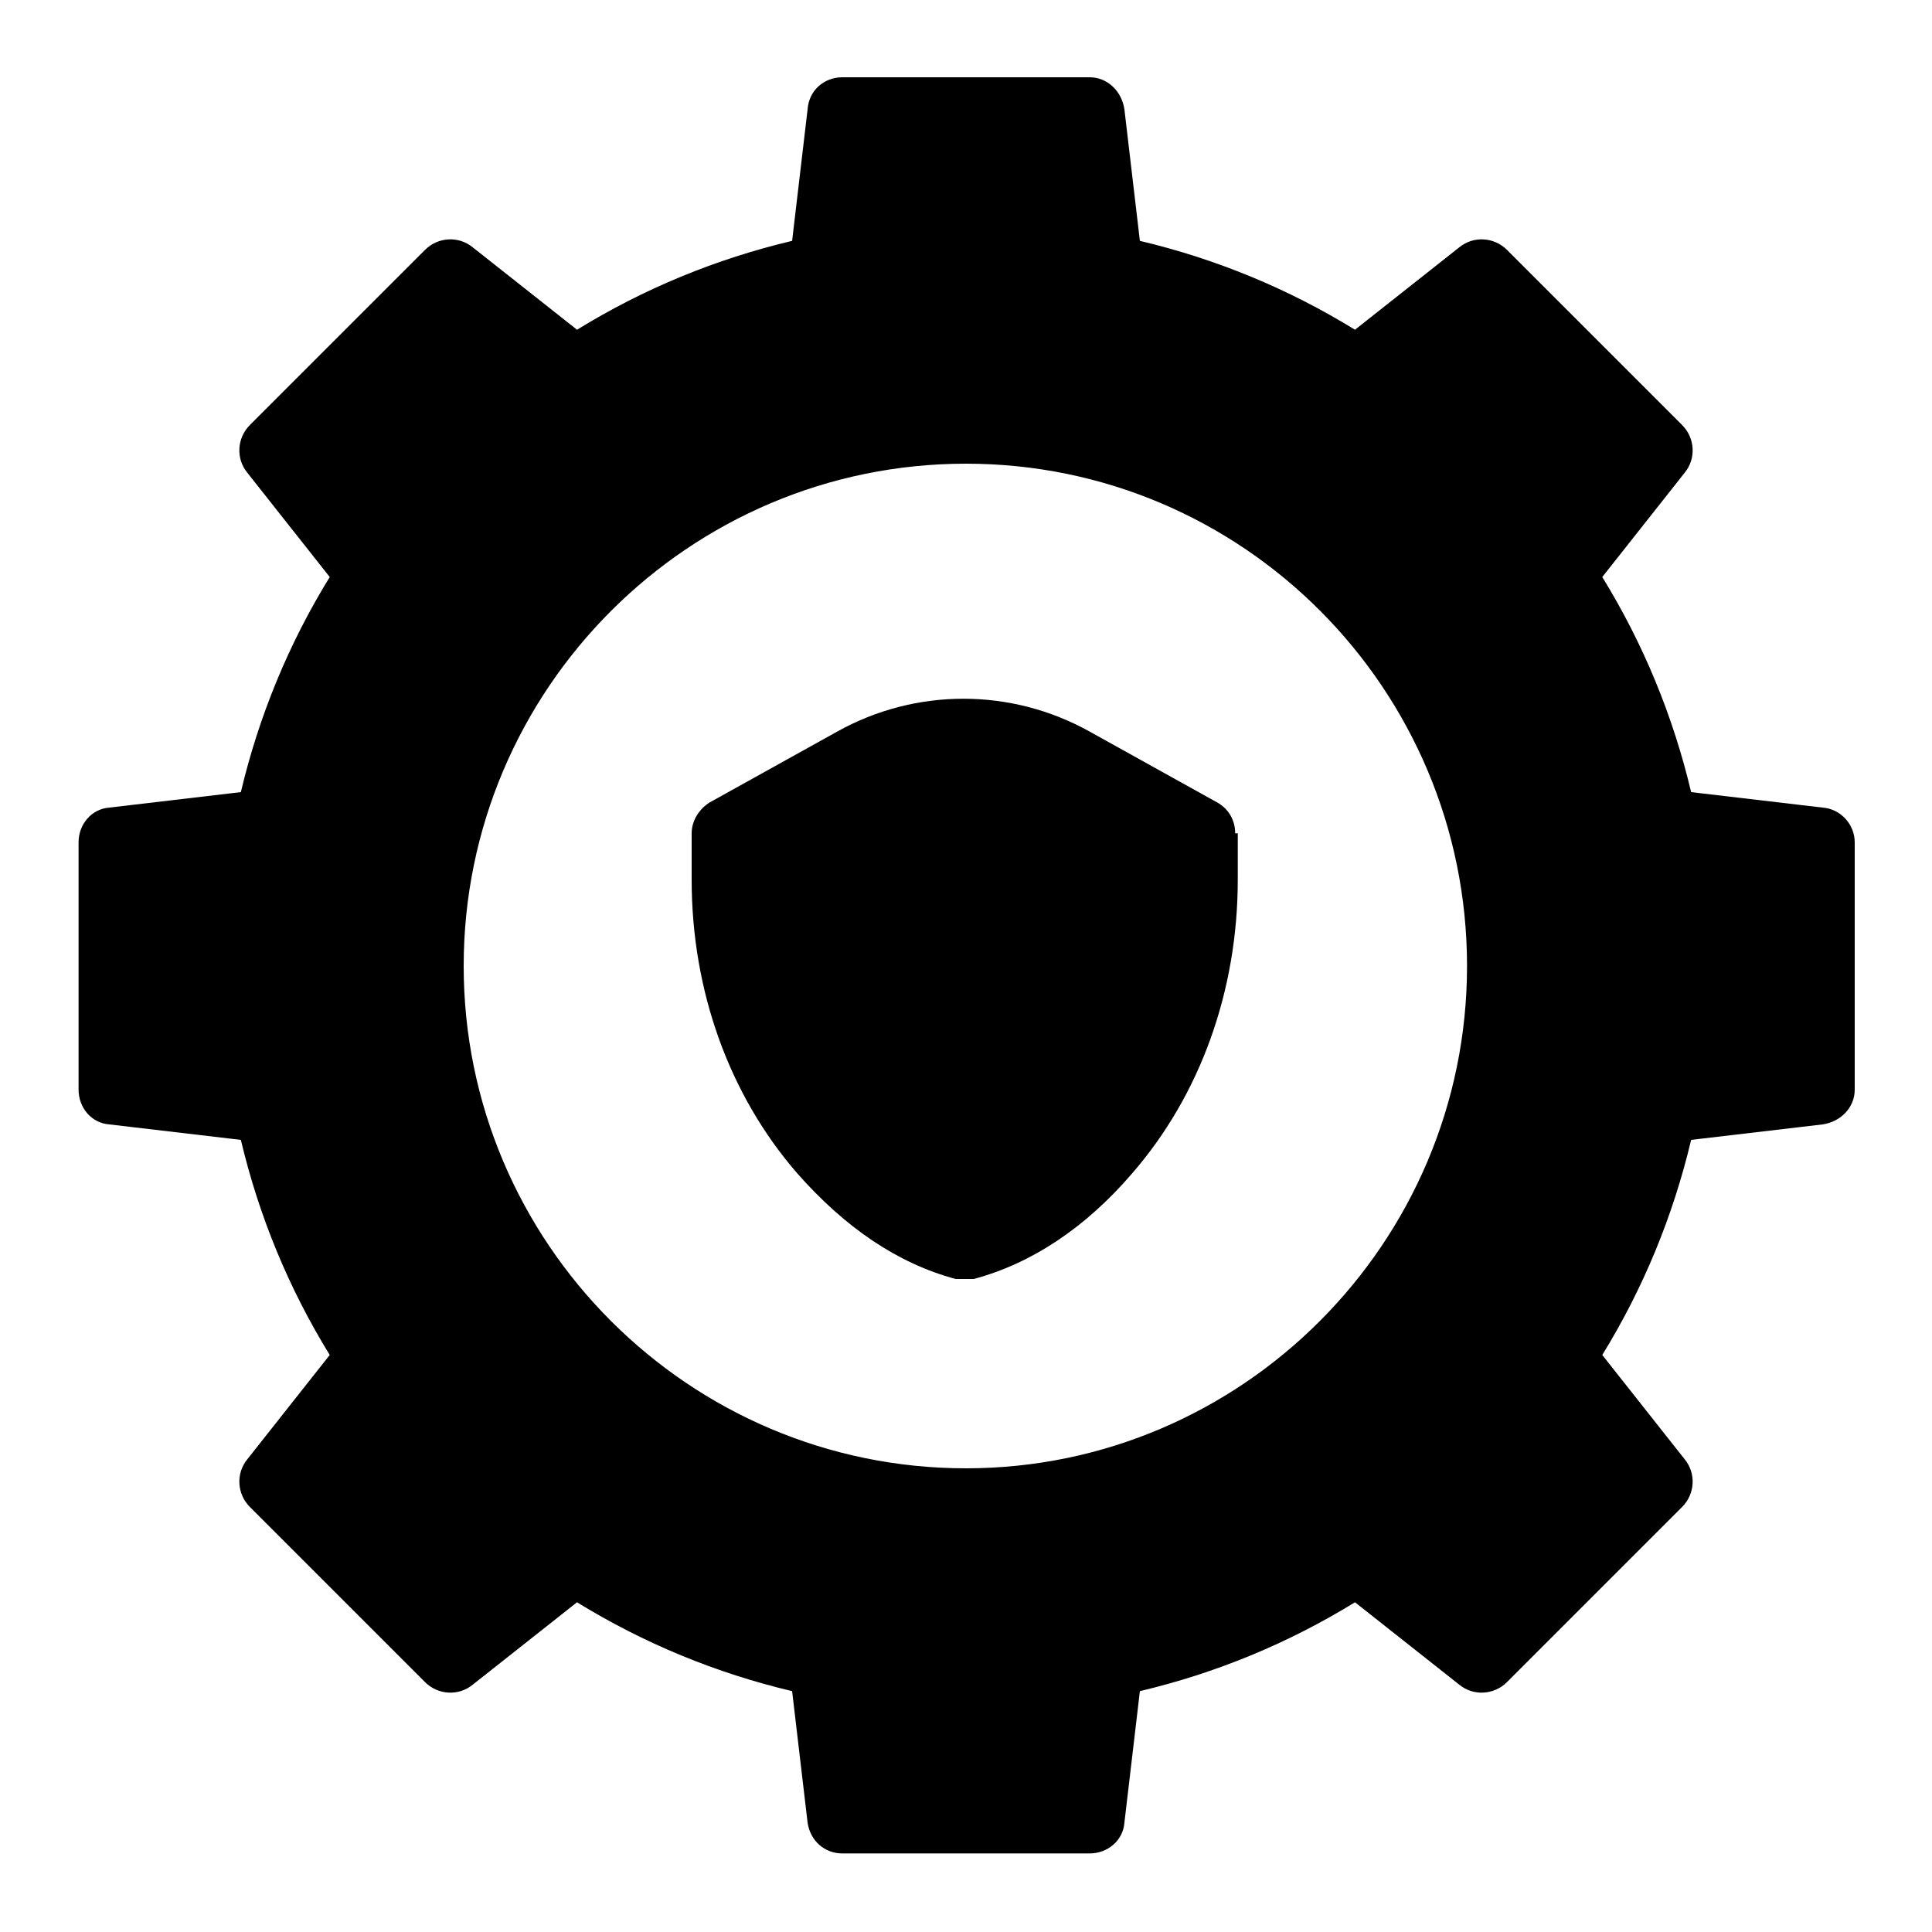 <?xml version="1.0" encoding="UTF-8"?>
<svg xmlns="http://www.w3.org/2000/svg" version="1.1" viewBox="0 0 150 150">
  <defs>
    <style>
      .cls-1 {
        fill: none;
      }

      .cls-2 {
        fill-rule: evenodd;
      }

      .cls-3 {
        display: none;
      }
    </style>
  </defs>
  <!-- Generator: Adobe Illustrator 28.7.2, SVG Export Plug-In . SVG Version: 1.2.0 Build 154)  -->
  <g>
    <g id="Layer_1" class="cls-3">
      <path class="cls-1" d="M75.3,74.8v-.6c-.3.5-.5,1.1-.6,1.6l.6-1Z"/>
      <path class="cls-1" d="M76.6,66.3c-5.2-1-10.1,2-11,6.8-.9,4.8,2.6,9.5,7.8,10.5,5.2,1,10.1-2,11-6.8.9-4.8-2.6-9.5-7.8-10.5Z"/>
      <g>
        <path d="M79.6,4.7c-.8-1.7-2.6-2.9-4.6-2.9s-3.7,1.2-4.6,2.9c1.5-.2,3-.3,4.6-.3s3.1.1,4.6.3Z"/>
        <circle cx="62.9" cy="60.7" r="3" transform="translate(-14.9 20.8) rotate(-16.8)"/>
        <circle cx="87.1" cy="60.7" r="3"/>
        <path d="M85.4,129.5l15.3-23.9c0-.2.1-.4.2-.6l-2.4-9.9c-1.2-.2-2.4-.4-3.6-.6-5.6,5.7-13.2,9.2-19.9,9.2s-14.3-3.5-19.9-9.2c-3.5.5-6.7,1.2-9.6,2,3.3,6.4,7.9,18.5,6.1,33.7,6-1,14.2-.8,23.3-.8s7.1,0,10.4,0Z"/>
        <path d="M21.2,139.3c5,1.8,11,3.1,17.1,4.1,0-.4.1-.7.3-1.1,7.8-19.3,1.4-35.3-2.1-41.7-21.6,12.6-15.3,38.7-15.3,38.7Z"/>
        <path d="M123.5,109.5l-10,2.8-5.7,9.6c-.2,6.1.7,13,3.7,20.4.1.4.2.7.3,1.1,6.1-1,12-2.3,17.1-4.1,0,0,4-16.6-5.4-29.8Z"/>
        <path d="M75,95.9c11.6,0,26.2-10.8,28-24.8,2.8-1.5,5.2-4.7,6.4-8.6.9-3,1.1-6.1.5-8.6-.7-2.8-2.3-4.7-4.4-5.4-.7-.2-1.5-.3-2.3-.2v-6c-.7,1.9-1.7,3.8-2.8,5.5v4.4l1.9-.8c.8-.3,1.6-.4,2.3-.2,1.6.5,2.3,2.4,2.6,3.4.5,2.1.4,4.6-.4,7.1-1.1,3.5-3.3,6.3-5.6,7.2l-.8.3v.9c-1.3,12.8-14.9,23.1-25.4,23.1s-24.1-10.3-25.3-23.1v-.9c0,0-.9-.3-.9-.3-2.3-.9-4.5-3.7-5.6-7.2-.8-2.5-.9-5-.4-7.1.3-1.1.9-2.9,2.6-3.4.3,0,.5-.1.8-.1.5,0,1,.1,1.5.3l1.9.8v-4.4c-1.1-1.7-2.1-3.6-2.8-5.5v6c-.8,0-1.6,0-2.3.2-2.2.7-3.7,2.6-4.4,5.4-.6,2.6-.5,5.6.5,8.6,1.2,3.9,3.7,7.2,6.4,8.6,1.8,14,16.4,24.8,28,24.8Z"/>
        <path d="M49.6,47.7h0c0,0,0,.2.2.2h0c.9-.5,2-.3,2.7.5l2.5,3c.7.8,2,.8,2.6-.1,3.6-5.2,10.1-8.7,17.4-8.7s13.8,3.5,17.4,8.7c.6.9,1.9.9,2.6.1l2.5-3c.7-.8,1.8-1,2.7-.5,0,0,0-.2.2-.2h0c1.1-1.7,2.1-3.6,2.8-5.6h0c1-2.8,1.6-5.8,1.6-9,0-15.4-13.4-27.8-29.8-27.8s-29.8,12.5-29.8,27.8.6,6.2,1.6,9h0c.7,1.9,1.7,3.8,2.8,5.5ZM59.9,24.7c0-3.8,3.1-7,7-7h16.4c3.8,0,7,3.1,7,7v2.8c0,3.8-3.1,7-7,7h-16.4c-3.8,0-7-3.1-7-7v-2.8Z"/>
        <path d="M122,108.5c.8-.3,1.5-.8,1.9-1.6l3.6-6.5c.4-.7.5-1.5.4-2.3l-1.2-6-5,8.2c-.7,1.2-2.1,1.8-3.5,1.5l-6.4-1.2-4.2-5c-.9-1.1-1-2.6-.3-3.8l4.7-8.3-5.8,1.8c-.8.2-1.4.8-1.9,1.5l-3.9,6.3c-.5.7-.6,1.6-.4,2.5l2,10-20.6,33.8c-1.2,2-.6,4.5,1.4,5.7l4.3,2.5c2,1.2,4.5.5,5.6-1.5l19.5-34.5,9.7-3.1ZM90.1,142.6c-.3,1.5-1.8,2.5-3.3,2.2-1.5-.3-2.5-1.8-2.2-3.3.3-1.5,1.8-2.5,3.3-2.2,1.5.3,2.5,1.8,2.2,3.3Z"/>
      </g>
    </g>
    <g id="Layer_2" class="cls-3">
      <g>
        <g>
          <path d="M84.2,108.3l4.9-.6c1.4-.2,2.5-1.3,2.5-2.7,0-.8,0-1.5,0-2.3s0-1.6,0-2.3c0-1.4-1.1-2.6-2.5-2.7l-4.9-.6c-3-.4-4.1-4.3-1.6-6.1l4-3c1.1-.8,1.5-2.4.8-3.6-.7-1.4-1.5-2.7-2.3-4-.8-1.2-2.3-1.6-3.6-1.1l-4.6,1.9c-2.8,1.2-5.7-1.6-4.5-4.5l1.9-4.6c.5-1.3,0-2.8-1.1-3.6-1.3-.9-2.7-1.6-4-2.3-1.3-.6-2.8-.3-3.6.8l-3,4c-1.8,2.4-5.7,1.4-6.1-1.6l-.6-4.9c-.2-1.4-1.3-2.5-2.7-2.5-.8,0-1.5,0-2.3,0s-1.6,0-2.3,0c-1.4,0-2.6,1.1-2.7,2.5l-.6,4.9c-.4,3-4.3,4.1-6.1,1.6l-3-4c-.8-1.1-2.4-1.5-3.6-.8-1.4.7-2.7,1.5-4,2.3-1.2.8-1.6,2.3-1.1,3.6l1.9,4.6c1.2,2.8-1.6,5.7-4.5,4.5l-4.6-1.9c-1.3-.5-2.8,0-3.6,1.1-.9,1.3-1.6,2.7-2.3,4-.6,1.3-.3,2.8.8,3.6l4,3c2.4,1.8,1.4,5.7-1.6,6.1l-4.9.6c-1.4.2-2.5,1.3-2.5,2.7,0,.8,0,1.5,0,2.3s0,1.6,0,2.3c0,1.4,1.1,2.6,2.5,2.7l4.9.6c3,.4,4.1,4.3,1.6,6.1l-4,3c-1.1.8-1.5,2.4-.8,3.6.7,1.4,1.5,2.7,2.3,4,.8,1.2,2.3,1.6,3.6,1.1l4.6-1.9c2.8-1.2,5.7,1.6,4.5,4.5l-1.9,4.6c-.5,1.3,0,2.8,1.1,3.6,1.3.9,2.7,1.6,4,2.3,1.3.6,2.8.3,3.6-.8l3-4c1.8-2.4,5.7-1.4,6.1,1.6l.6,4.9c.2,1.4,1.3,2.5,2.7,2.5.8,0,1.5,0,2.3,0s1.6,0,2.3,0c1.4,0,2.6-1.1,2.7-2.5l.6-4.9c.4-3,4.3-4.1,6.1-1.6l3,4c.8,1.1,2.4,1.5,3.6.8,1.4-.7,2.7-1.5,4-2.3,1.2-.8,1.6-2.3,1.1-3.6l-1.9-4.6c-1.2-2.8,1.6-5.7,4.5-4.5l4.6,1.9c1.3.5,2.8,0,3.6-1.1.9-1.3,1.6-2.7,2.3-4,.6-1.3.3-2.8-.8-3.6l-4-3c-2.4-1.8-1.4-5.7,1.6-6.1ZM51,125.7c-12.8,0-23.1-10.3-23.1-23.1s10.3-23.1,23.1-23.1,23.1,10.3,23.1,23.1-10.3,23.1-23.1,23.1Z"/>
          <path d="M51,120.6c-9.9,0-18-8.1-18-18s8.1-18,18-18,18,8.1,18,18-8.1,18-18,18ZM51,89.4c-7.3,0-13.2,5.9-13.2,13.2s5.9,13.2,13.2,13.2,13.2-5.9,13.2-13.2-5.9-13.2-13.2-13.2Z"/>
        </g>
        <g>
          <path d="M134,63.7l3.8-.5c1.1-.1,1.9-1,2-2.1,0-.6,0-1.2,0-1.8s0-1.2,0-1.8c0-1.1-.9-2-2-2.1l-3.8-.5c-2.4-.3-3.2-3.3-1.3-4.7l3.1-2.3c.9-.7,1.1-1.8.7-2.8-.5-1.1-1.2-2.1-1.8-3.1-.6-.9-1.8-1.3-2.8-.8l-3.5,1.5c-2.2.9-4.4-1.3-3.5-3.5l1.5-3.5c.4-1,0-2.2-.8-2.8-1-.7-2.1-1.3-3.1-1.8-1-.5-2.1-.2-2.8.7l-2.3,3.1c-1.4,1.9-4.4,1.1-4.7-1.3l-.5-3.8c-.1-1.1-1-1.9-2.1-2-.6,0-1.2,0-1.8,0s-1.2,0-1.8,0c-1.1,0-2,.9-2.1,2l-.5,3.8c-.3,2.4-3.3,3.2-4.7,1.3l-2.3-3.1c-.7-.9-1.8-1.1-2.8-.7-1.1.5-2.1,1.2-3.1,1.8-.9.6-1.3,1.8-.8,2.8l1.5,3.5c.9,2.2-1.3,4.4-3.5,3.5l-3.5-1.5c-1-.4-2.2,0-2.8.8-.7,1-1.3,2.1-1.8,3.1-.5,1-.2,2.1.7,2.8l3.1,2.3c1.9,1.4,1.1,4.4-1.3,4.7l-3.8.5c-1.1.1-1.9,1-2,2.1,0,.6,0,1.2,0,1.8s0,1.2,0,1.8c0,1.1.9,2,2,2.1l3.8.5c2.4.3,3.2,3.3,1.3,4.7l-3.1,2.3c-.9.7-1.1,1.8-.7,2.8.5,1.1,1.2,2.1,1.8,3.1.6.9,1.8,1.3,2.8.8l3.5-1.5c2.2-.9,4.4,1.3,3.5,3.5l-1.5,3.5c-.4,1,0,2.2.8,2.8,1,.7,2.1,1.3,3.1,1.8,1,.5,2.1.2,2.8-.7l2.3-3.1c1.4-1.9,4.4-1.1,4.7,1.3l.5,3.8c.1,1.1,1,1.9,2.1,2,.6,0,1.2,0,1.8,0s1.2,0,1.8,0c1.1,0,2-.9,2.1-2l.5-3.8c.3-2.4,3.3-3.2,4.7-1.3l2.3,3.1c.7.9,1.8,1.1,2.8.7,1.1-.5,2.1-1.2,3.1-1.8.9-.6,1.3-1.8.8-2.8l-1.5-3.5c-.9-2.2,1.3-4.4,3.5-3.5l3.5,1.5c1,.4,2.2,0,2.8-.8.7-1,1.3-2.1,1.8-3.1.5-1,.2-2.1-.7-2.8l-3.1-2.3c-1.9-1.4-1.1-4.4,1.3-4.7ZM108.3,77.2c-9.9,0-17.9-8-17.9-17.9s8-17.9,17.9-17.9,17.9,8,17.9,17.9-8,17.9-17.9,17.9Z"/>
          <path d="M108.3,75.5c-9,0-16.2-7.3-16.2-16.2s7.3-16.2,16.2-16.2,16.2,7.3,16.2,16.2-7.3,16.2-16.2,16.2ZM108.3,47.4c-6.6,0-11.9,5.3-11.9,11.9s5.3,11.9,11.9,11.9,11.9-5.3,11.9-11.9-5.3-11.9-11.9-11.9Z"/>
        </g>
        <path d="M76.7,37.2l3.3-.4c.9-.1,1.6-.9,1.7-1.8,0-.5,0-1,0-1.5s0-1,0-1.5c0-.9-.8-1.7-1.7-1.8l-3.3-.4c-2-.2-2.7-2.8-1.1-4l2.6-2c.7-.6,1-1.6.6-2.4-.5-.9-1-1.8-1.5-2.7-.5-.8-1.5-1.1-2.3-.7l-3,1.3c-1.9.8-3.7-1.1-2.9-2.9l1.3-3c.4-.8,0-1.8-.7-2.3-.9-.6-1.7-1.1-2.7-1.5-.8-.4-1.8-.2-2.4.6l-2,2.6c-1.2,1.6-3.8.9-4-1.1l-.4-3.3c-.1-.9-.9-1.6-1.8-1.7-.5,0-1,0-1.5,0s-1,0-1.5,0c-.9,0-1.7.8-1.8,1.7l-.4,3.3c-.2,2-2.8,2.7-4,1.1l-2-2.6c-.6-.7-1.6-1-2.4-.6-.9.5-1.8,1-2.7,1.5-.8.5-1.1,1.5-.7,2.3l1.3,3c.8,1.9-1.1,3.7-2.9,2.9l-3-1.3c-.8-.4-1.8,0-2.3.7-.6.9-1.1,1.7-1.5,2.7-.4.8-.2,1.8.6,2.4l2.6,2c1.6,1.2.9,3.8-1.1,4l-3.3.4c-.9.1-1.6.9-1.7,1.8,0,.5,0,1,0,1.5s0,1,0,1.5c0,.9.8,1.7,1.7,1.8l3.3.4c2,.2,2.7,2.8,1.1,4l-2.6,2c-.7.6-1,1.6-.6,2.4.5.9,1,1.8,1.5,2.7.5.8,1.5,1.1,2.3.7l3-1.3c1.9-.8,3.7,1.1,2.9,2.9l-1.3,3c-.4.8,0,1.8.7,2.3.9.6,1.7,1.1,2.7,1.5.8.4,1.8.2,2.4-.6l2-2.6c1.2-1.6,3.8-.9,4,1.1l.4,3.3c.1.9.9,1.6,1.8,1.7.5,0,1,0,1.5,0s1,0,1.5,0c.9,0,1.7-.8,1.8-1.7l.4-3.3c.2-2,2.8-2.7,4-1.1l2,2.6c.6.7,1.6,1,2.4.6.9-.5,1.8-1,2.7-1.5.8-.5,1.1-1.5.7-2.3l-1.3-3c-.8-1.9,1.1-3.7,2.9-2.9l3,1.3c.8.4,1.8,0,2.3-.7.6-.9,1.1-1.7,1.5-2.7.4-.8.2-1.8-.6-2.4l-2.6-2c-1.6-1.2-.9-3.8,1.1-4ZM54.8,43c-5.3,0-9.6-4.3-9.6-9.6s4.3-9.6,9.6-9.6,9.6,4.3,9.6,9.6-4.3,9.6-9.6,9.6Z"/>
        <circle cx="54.8" cy="33.5" r="5.8"/>
      </g>
    </g>
    <g id="Layer_3">
      <g>
        <path d="M141.5,62.7l-10.2-1.2c-1.4-5.9-3.7-11.5-6.9-16.7l6.4-8.1c.9-1.1.8-2.7-.2-3.7l-13.6-13.6c-1-1-2.6-1.1-3.7-.2l-8.1,6.4c-5.2-3.2-10.8-5.5-16.7-6.9l-1.2-10.2c-.2-1.4-1.3-2.5-2.7-2.5h-19.2c-1.4,0-2.6,1-2.7,2.5l-1.2,10.2c-5.9,1.4-11.5,3.7-16.7,6.9l-8.1-6.4c-1.1-.9-2.7-.8-3.7.2l-13.6,13.6c-1,1-1.1,2.6-.2,3.7l6.4,8.1c-3.2,5.2-5.5,10.8-6.9,16.7l-10.2,1.2c-1.4.1-2.4,1.3-2.4,2.7v19.2c0,1.4,1,2.6,2.4,2.7l10.2,1.2c1.4,5.9,3.7,11.5,6.9,16.7l-6.4,8.1c-.9,1.1-.8,2.7.2,3.7l13.6,13.6c1,1,2.6,1.1,3.7.2l8.1-6.4c5.2,3.2,10.8,5.5,16.7,6.9l1.2,10.2c.2,1.4,1.3,2.4,2.7,2.4h19.2c1.4,0,2.6-1,2.7-2.4l1.2-10.2c5.9-1.4,11.5-3.7,16.7-6.9l8.1,6.4c1.1.9,2.7.8,3.7-.2l13.6-13.6c1-1,1.1-2.6.2-3.7l-6.4-8.1c3.2-5.2,5.5-10.8,6.9-16.7l10.2-1.2c1.4-.2,2.5-1.3,2.5-2.7v-19.2c0-1.4-1.1-2.6-2.5-2.7ZM75,114c-21.5,0-39-17.5-39-39s17.5-39,39-39,38.9,17.5,38.9,39-17.5,39-38.9,39Z"/>
        <path d="M96.1,64.7v3.6c0,8.6-2.9,16.7-8.2,22.8-3.6,4.2-7.8,7-12.3,8.2-.2,0-.5,0-.7,0s-.5,0-.7,0c-4.5-1.2-8.6-4-12.3-8.2-5.3-6.1-8.2-14.2-8.2-22.8v-3.6c0-1,.6-1.9,1.4-2.4l9.9-5.5c6.1-3.4,13.5-3.4,19.6,0l9.9,5.5c.9.5,1.4,1.4,1.4,2.4Z"/>
      </g>
    </g>
    <g id="Layer_4" class="cls-3">
      <g id="Layer_x5F_1">
        <path class="cls-2" d="M45.4,98.8H9.4c-3,0-5.3-2.5-5.3-5.3v-17.1c0-5,3.9-8.6,9.1-8.6,11.3,0,10.8-1.1,10.8,3.6s2.5,1.1,4.7,1.1-.3-4.7,2.8-4.7c13.6,0,12.4.3,28.5-4.4,4.4-1.4,7.5-3,10-1.1,3,2.2,4.7,8.3-2.8,10.8l-17.1,6.1v14.9c0,2.5-2.2,4.7-4.7,4.7ZM14.7,95.5h30.7c.8,0,1.4-.6,1.4-1.4v-16c0-.8.3-1.4,1.1-1.7l18.3-6.4c5.8-2.2,1.9-5.5.8-5.3-7.5,1.9-19.9,6.4-26,6.4h-7.7c0,5.3-4.7,4.7-7.7,4.7s-4.7-1.9-4.7-4.7h-8c-2.8,0-5.3,2.2-5.3,5.3v17.1c0,2.2,2.5,1.9,3.9,1.9v-16.9c0-2.2,3.3-2.2,3.3,0v16.9Z"/>
        <path class="cls-2" d="M27.1,68.1c-6.9,0-12.4-5.5-12.4-12.4v-7.7c0-2.5,3.9-1.4,5-1.7,2.2-.6,4.7-5.5,6.4-3,.6.6,1.1,1.4,1.4,1.7,2.5-1.1,2.2-4.1,4.1-4.7.6,0,1.1.3,1.4.6l6.1,6.1c.8.8.6,6.6.6,8.9,0,6.9-5.8,12.4-12.4,12.4ZM18,49.6v6.1c0,5,4.1,9.1,9.1,9.1s9.1-4.1,9.1-9.1v-6.9l-4.1-4.1c-2.2,3.9-5,4.4-7.5,2.2-3.3,3-4.1,2.8-6.6,2.8Z"/>
        <path class="cls-2" d="M37.7,52c-1.1,0-1.9-1.1-1.4-2.2l2.8-5.3c0-.6-.6-2.8-2.2-2.5-1.1.3-2.2-.8-1.9-1.9.6-4.4-7.5-3.9-8.9-4.1-6.1-.3-9.7,3.6-10.8,6.9-.6,1.4,3,3.9,2.8,7.7,0,1.9-3.3,1.9-3.3-.3s-3.9-5-2.8-8.6c1.7-4.4,6.4-9.4,14.1-9.1,2.2,0,11.3-.3,12.2,6.1,3.9.8,4.4,5.8,3.9,6.9l-2.8,5.5c-.3.6-.8.8-1.7.8Z"/>
        <path class="cls-2" d="M22.4,71.1c-2.2,0-1.7-3-1.7-5.8s3.3-2.2,3.3,0,.6,5.8-1.7,5.8ZM31.6,71.1c-2.2,0-1.7-3.3-1.7-5.8s3.3-2.2,3.3,0,.6,5.8-1.7,5.8Z"/>
        <path class="cls-2" d="M131.4,81.1H58.7c-2.5,0-1.7-3.6-1.7-6.6s3.3-2.2,3.3,0v3.3h69.4V21.6H60.3v43.7c0,2.2-3.3,2.2-3.3,0V20c0-.8.6-1.7,1.7-1.7h72.7c.8,0,1.7.8,1.7,1.7v59.5c0,.8-.8,1.7-1.7,1.7Z"/>
        <path class="cls-2" d="M119.8,32.1h-49.5c-2.2,0-2.2-3.3,0-3.3h49.5c2.2,0,2.2,3.3,0,3.3Z"/>
        <path class="cls-2" d="M119.8,45.1h-49.5c-2.2,0-2.2-3.3,0-3.3h49.5c2.2,0,2.2,3.3,0,3.3Z"/>
        <path class="cls-2" d="M119.8,57.9h-49.5c-2.2,0-2.2-3.3,0-3.3h49.5c2.2,0,2.2,3.3,0,3.3Z"/>
        <path class="cls-2" d="M119.8,70.6h-43.2c-2.2,0-2.2-3.3,0-3.3h43.2c2.2,0,2.2,3.3,0,3.3Z"/>
        <path class="cls-2" d="M83.9,140.8h-34.3c-2.8,0-5.3-2.2-5.3-5.3v-15.8c0-5.8,4.7-10.5,10.5-10.5h24.1c5.8,0,10.2,4.7,10.2,10.5v15.8c0,3-2.2,5.3-5.3,5.3ZM54.8,112.6c-4.1,0-7.2,3.3-7.2,7.2v15.8c0,1.1.8,1.9,1.9,1.9h34.3c1.1,0,1.9-.8,1.9-1.9v-15.8c0-3.9-3-7.2-6.9-7.2h-24.1Z"/>
        <path class="cls-2" d="M66.7,112.6c-6.6,0-12.2-5.5-12.2-12.2s5.5-12.2,12.2-12.2,12.4,5.3,12.4,12.2-5.5,12.2-12.4,12.2ZM66.7,91.6c-5,0-8.9,3.9-8.9,8.9s3.9,8.9,8.9,8.9,9.1-3.9,9.1-8.9-4.1-8.9-9.1-8.9Z"/>
        <path class="cls-2" d="M55.1,140.8c-.8,0-1.7-.6-1.7-1.7v-13.6c0-2.2,3.3-2.2,3.3,0v13.6c0,1.1-.8,1.7-1.7,1.7Z"/>
        <path class="cls-2" d="M78.3,140.8c-.8,0-1.7-.6-1.7-1.7v-13.6c0-2.2,3.3-2.2,3.3,0v13.6c0,1.1-.6,1.7-1.7,1.7Z"/>
        <path class="cls-2" d="M140.6,140.8h-34.6c-2.8,0-5.3-2.2-5.3-5.3v-15.8c0-5.8,4.7-10.5,10.5-10.5h24.1c5.8,0,10.5,4.7,10.5,10.5v15.8c0,3-2.5,5.3-5.3,5.3ZM111.2,112.6c-3.9,0-7.2,3.3-7.2,7.2v15.8c0,1.1,1.1,1.9,1.9,1.9h34.6c1.1,0,1.9-.8,1.9-1.9v-15.8c0-3.9-3.3-7.2-7.2-7.2h-24.1Z"/>
        <path class="cls-2" d="M123.4,112.6c-6.9,0-12.4-5.5-12.4-12.2s5.5-12.2,12.4-12.2,12.2,5.3,12.2,12.2-5.5,12.2-12.2,12.2ZM123.4,91.6c-5,0-9.1,3.9-9.1,8.9s4.1,8.9,9.1,8.9,8.9-3.9,8.9-8.9-4.1-8.9-8.9-8.9Z"/>
        <path class="cls-2" d="M111.8,140.8c-1.1,0-1.7-.6-1.7-1.7v-13.6c0-2.2,3.3-2.2,3.3,0v13.6c0,1.1-.8,1.7-1.7,1.7Z"/>
        <path class="cls-2" d="M135,140.8c-1.1,0-1.7-.6-1.7-1.7v-13.6c0-2.2,3.3-2.2,3.3,0v13.6c0,1.1-.8,1.7-1.7,1.7Z"/>
        <path class="cls-2" d="M133.1,21.6H57c-8.3,0-8.3-12.4,0-12.4h76.1c8.3,0,8.3,12.4,0,12.4ZM57,12.5c-3.9,0-3.9,5.8,0,5.8h76.1c3.9,0,3.9-5.8,0-5.8H57Z"/>
      </g>
    </g>
  </g>
</svg>